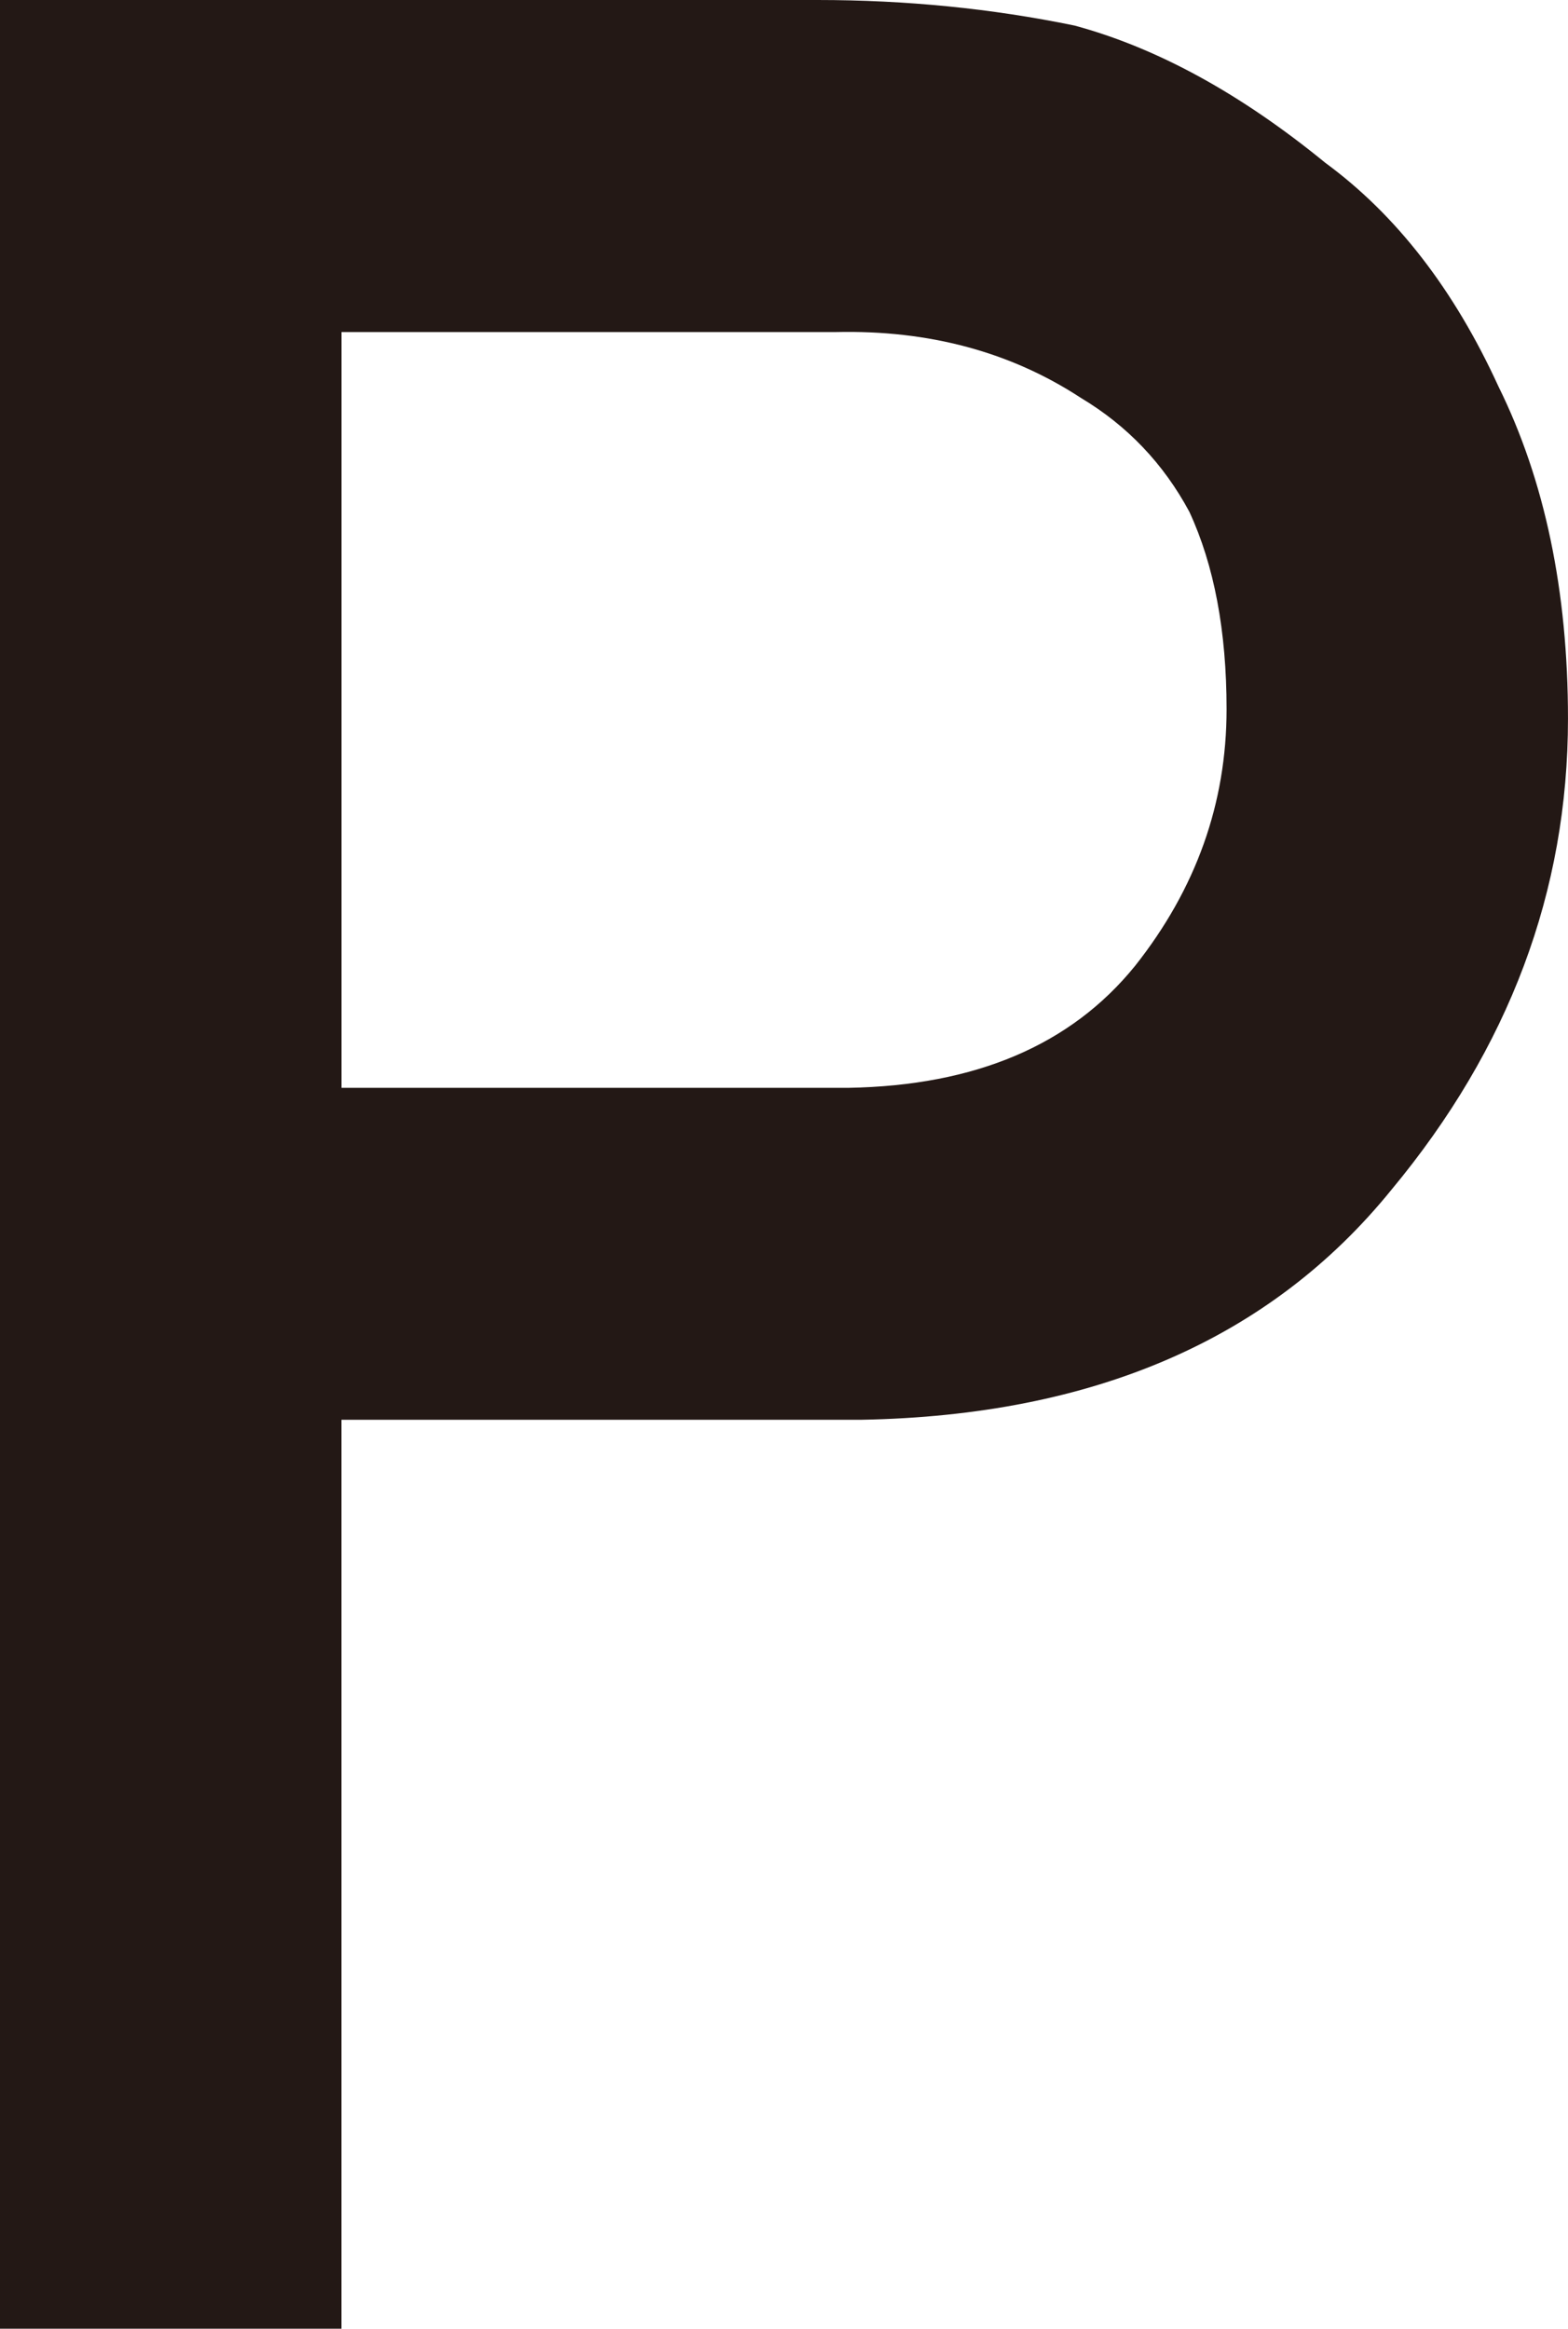 <?xml version="1.0" encoding="UTF-8"?>
<svg id="_レイヤー_2" data-name="レイヤー 2" xmlns="http://www.w3.org/2000/svg" viewBox="0 0 88.184 130.955">
  <defs>
    <style>
      .cls-1 {
        fill: #231815;
      }
    </style>
  </defs>
  <g id="_レイヤー_6" data-name="レイヤー 6">
    <path class="cls-1" d="m0,0h45.977c4.992,0,9.812.48,14.457,1.438,4.646,1.256,9.349,3.832,14.107,7.722,3.997,2.936,7.238,7.125,9.732,12.573,2.605,5.269,3.91,11.497,3.91,18.682,0,9.7-3.312,18.53-9.93,26.493-6.793,8.383-16.722,12.693-29.787,12.932h-29.264v51.115H0V0Zm19.204,61.174h28.505c7.149-.12,12.524-2.406,16.127-6.858,3.43-4.332,5.146-9.142,5.146-14.436,0-4.391-.698-8.091-2.093-11.1-1.455-2.706-3.489-4.842-6.103-6.406-3.952-2.586-8.543-3.82-13.773-3.701h-27.809v42.501Z"/>
  </g>
</svg>